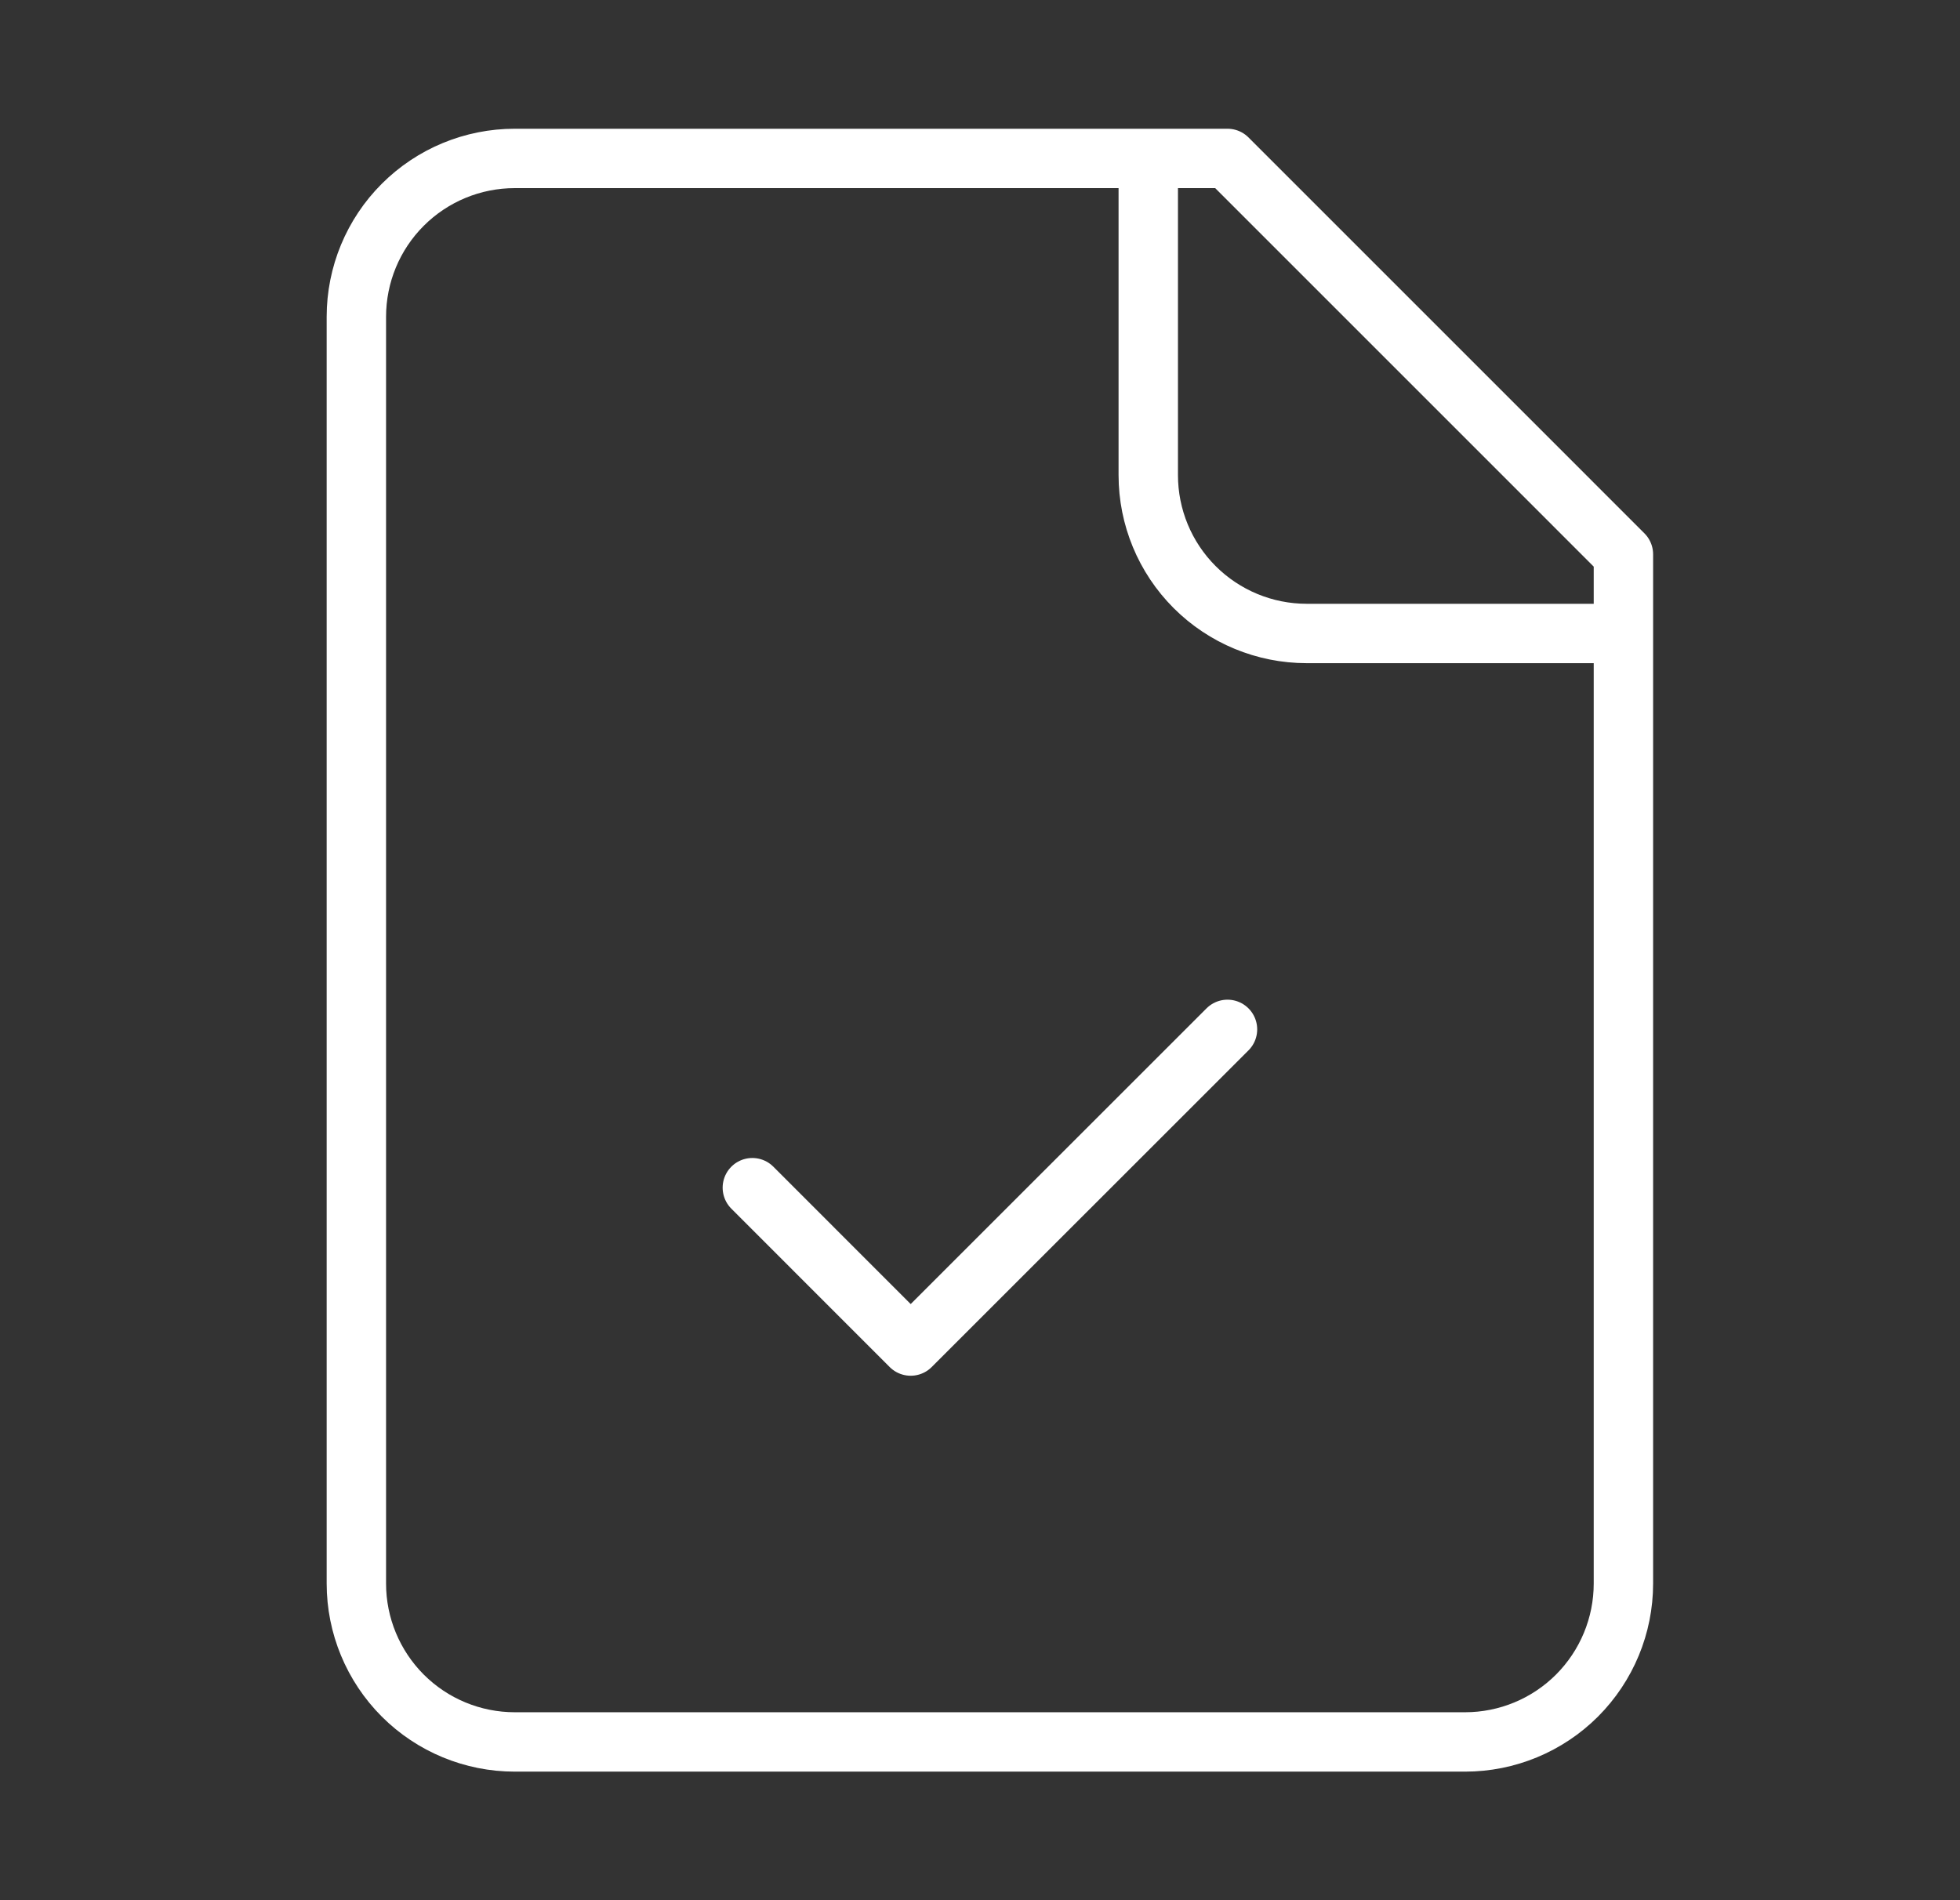 <svg width="33" height="32" viewBox="0 0 33 32" fill="none" xmlns="http://www.w3.org/2000/svg">
<rect x="0" y="0" width="33" height="32" fill="#333333" stroke="none"/>
<path d="M19.333 2.668V8.001C19.333 8.709 19.614 9.387 20.114 9.887C20.614 10.387 21.293 10.668 22 10.668H27.333M12.667 20.001L15.333 22.668L20.667 17.335M20.667 2.668H8.667C7.959 2.668 7.281 2.949 6.781 3.449C6.281 3.949 6 4.627 6 5.335V26.668C6 27.375 6.281 28.053 6.781 28.554C7.281 29.054 7.959 29.335 8.667 29.335H24.667C25.374 29.335 26.052 29.054 26.552 28.554C27.052 28.053 27.333 27.375 27.333 26.668V9.335L20.667 2.668Z" stroke="white" stroke-linecap="round" stroke-linejoin="round"/>
</svg>
